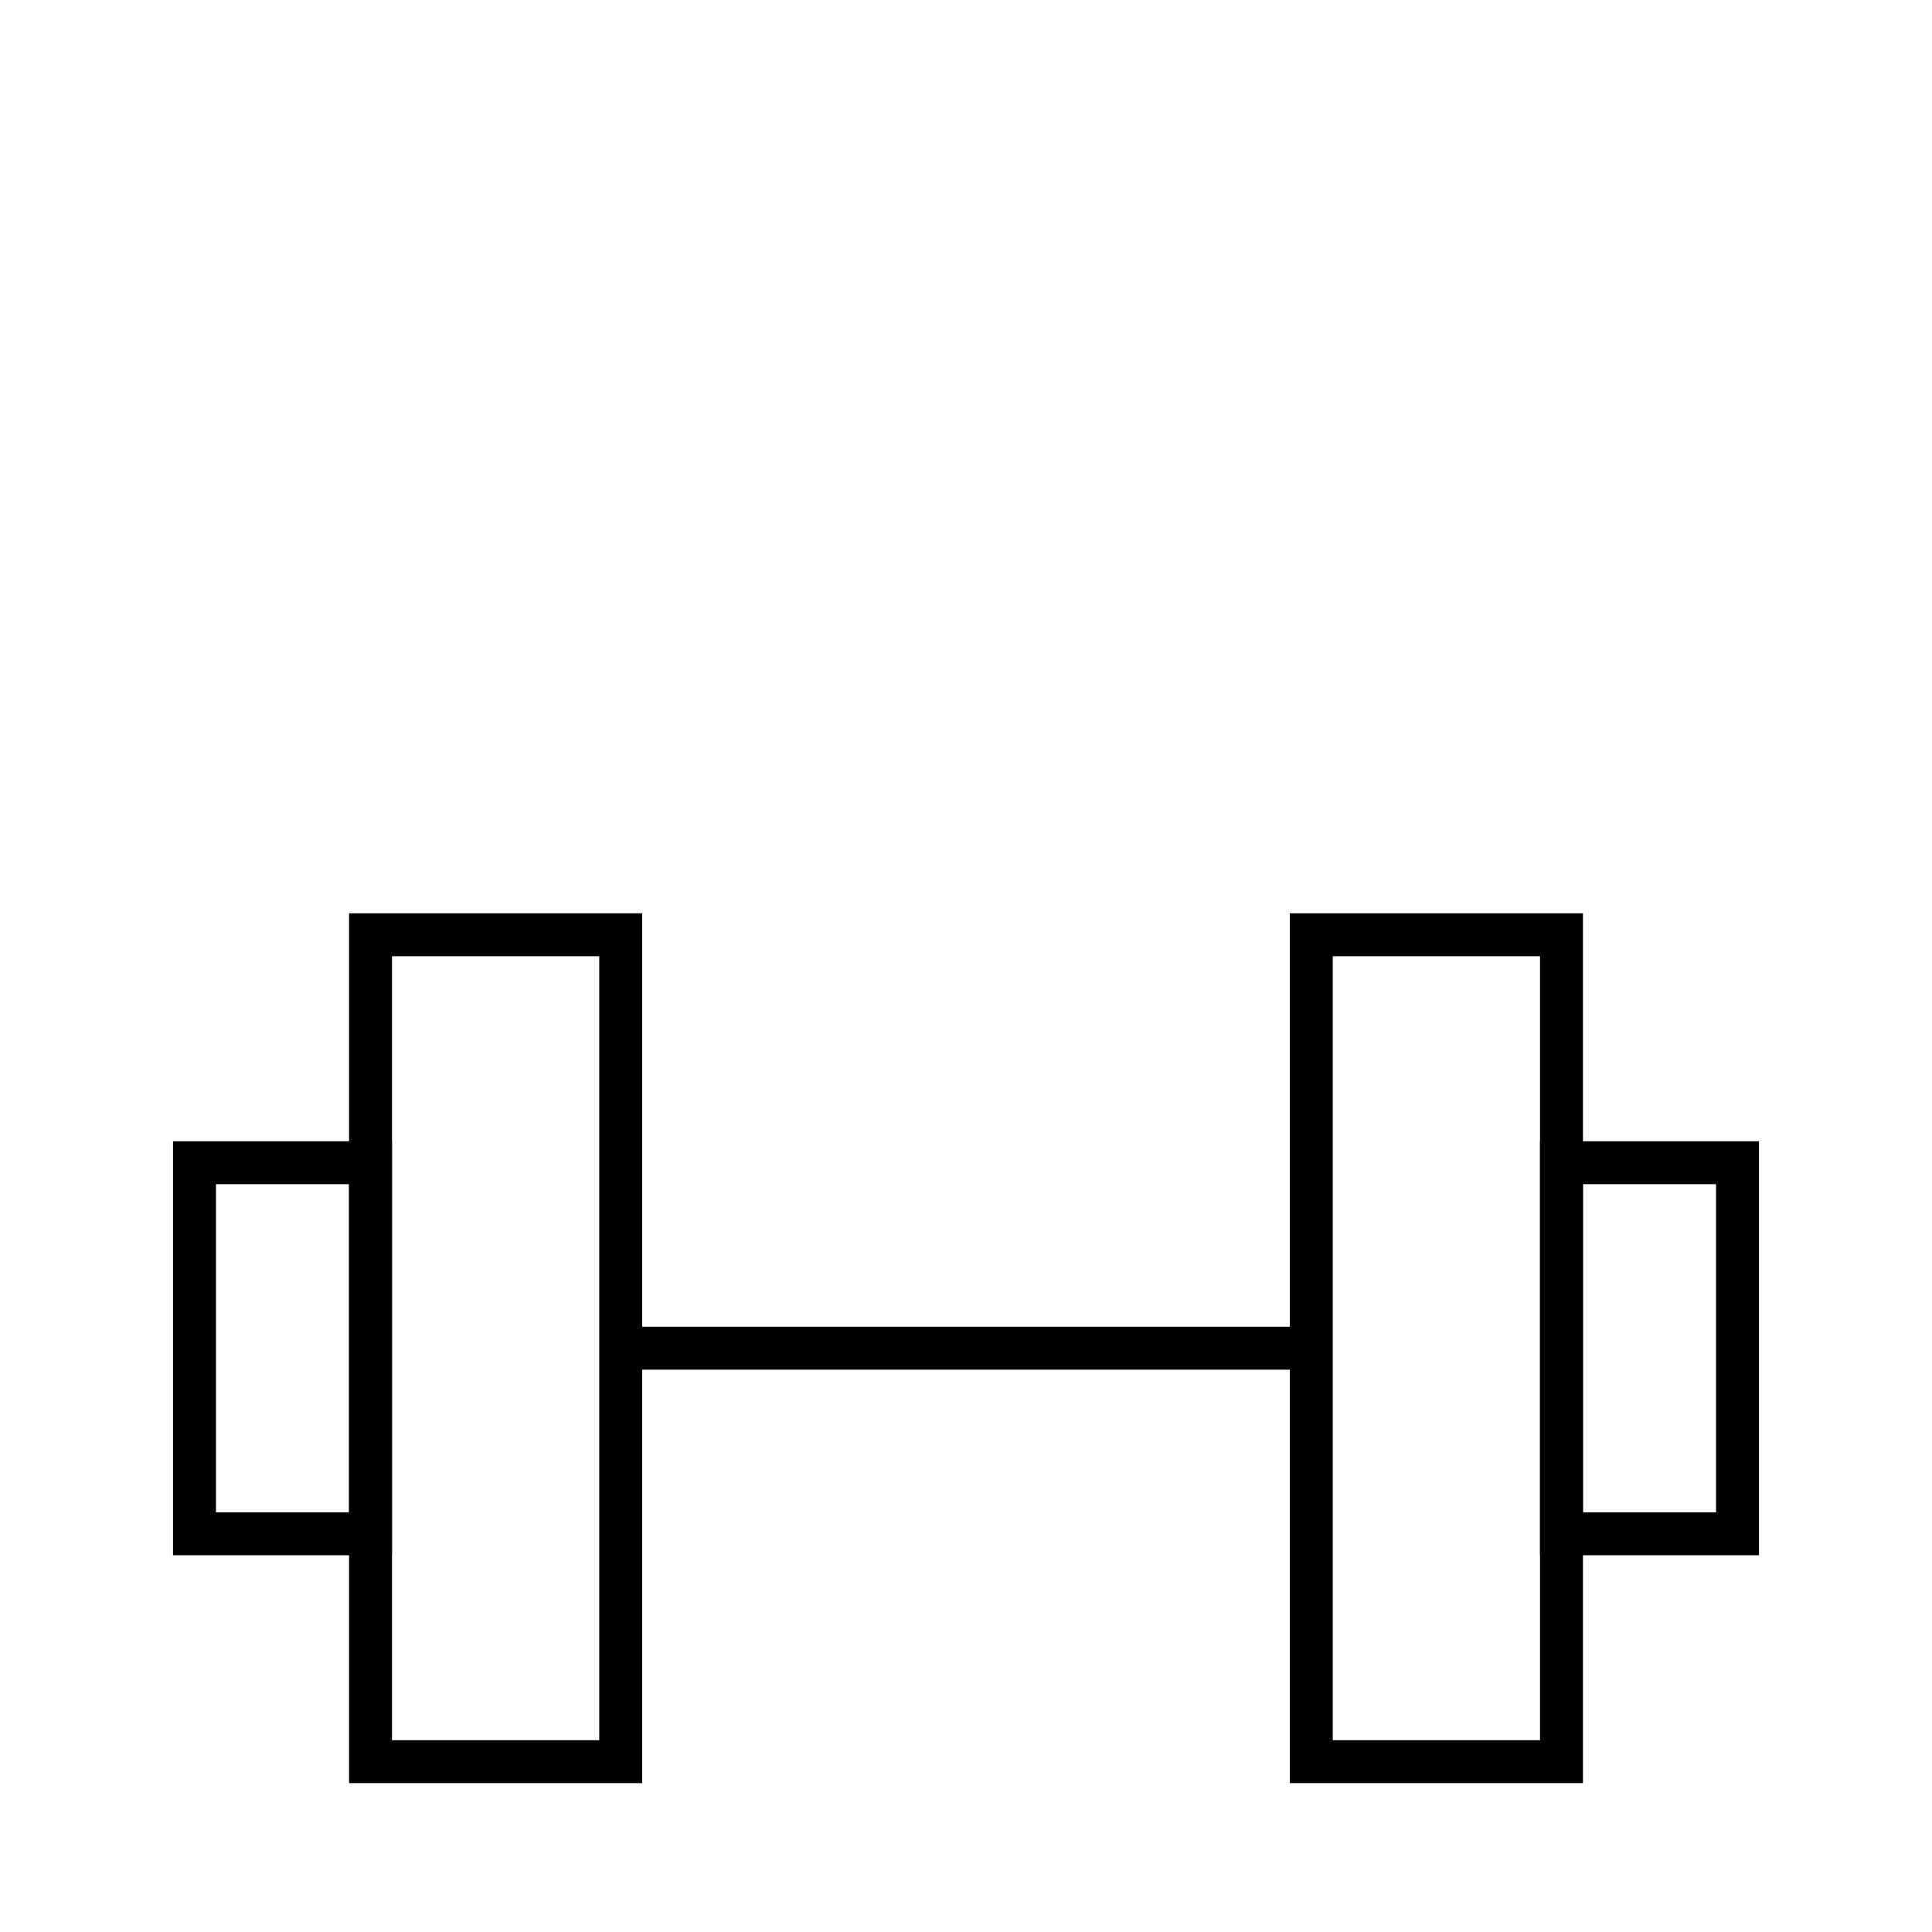 <svg xmlns="http://www.w3.org/2000/svg" id="Layer_1" viewBox="0 0 180 180"><defs><style>.cls-1{fill:none;stroke:#000;stroke-miterlimit:10;stroke-width:4px;}</style></defs><rect class="cls-1" x="34.52" y="87.09" width="23.31" height="77.04"></rect><rect class="cls-1" x="18.12" y="108.33" width="16.4" height="34.57"></rect><rect class="cls-1" x="145.48" y="108.33" width="16.4" height="34.57"></rect><rect class="cls-1" x="122.17" y="87.09" width="23.31" height="77.04"></rect><line class="cls-1" x1="57.83" y1="125.61" x2="122.17" y2="125.61"></line></svg>